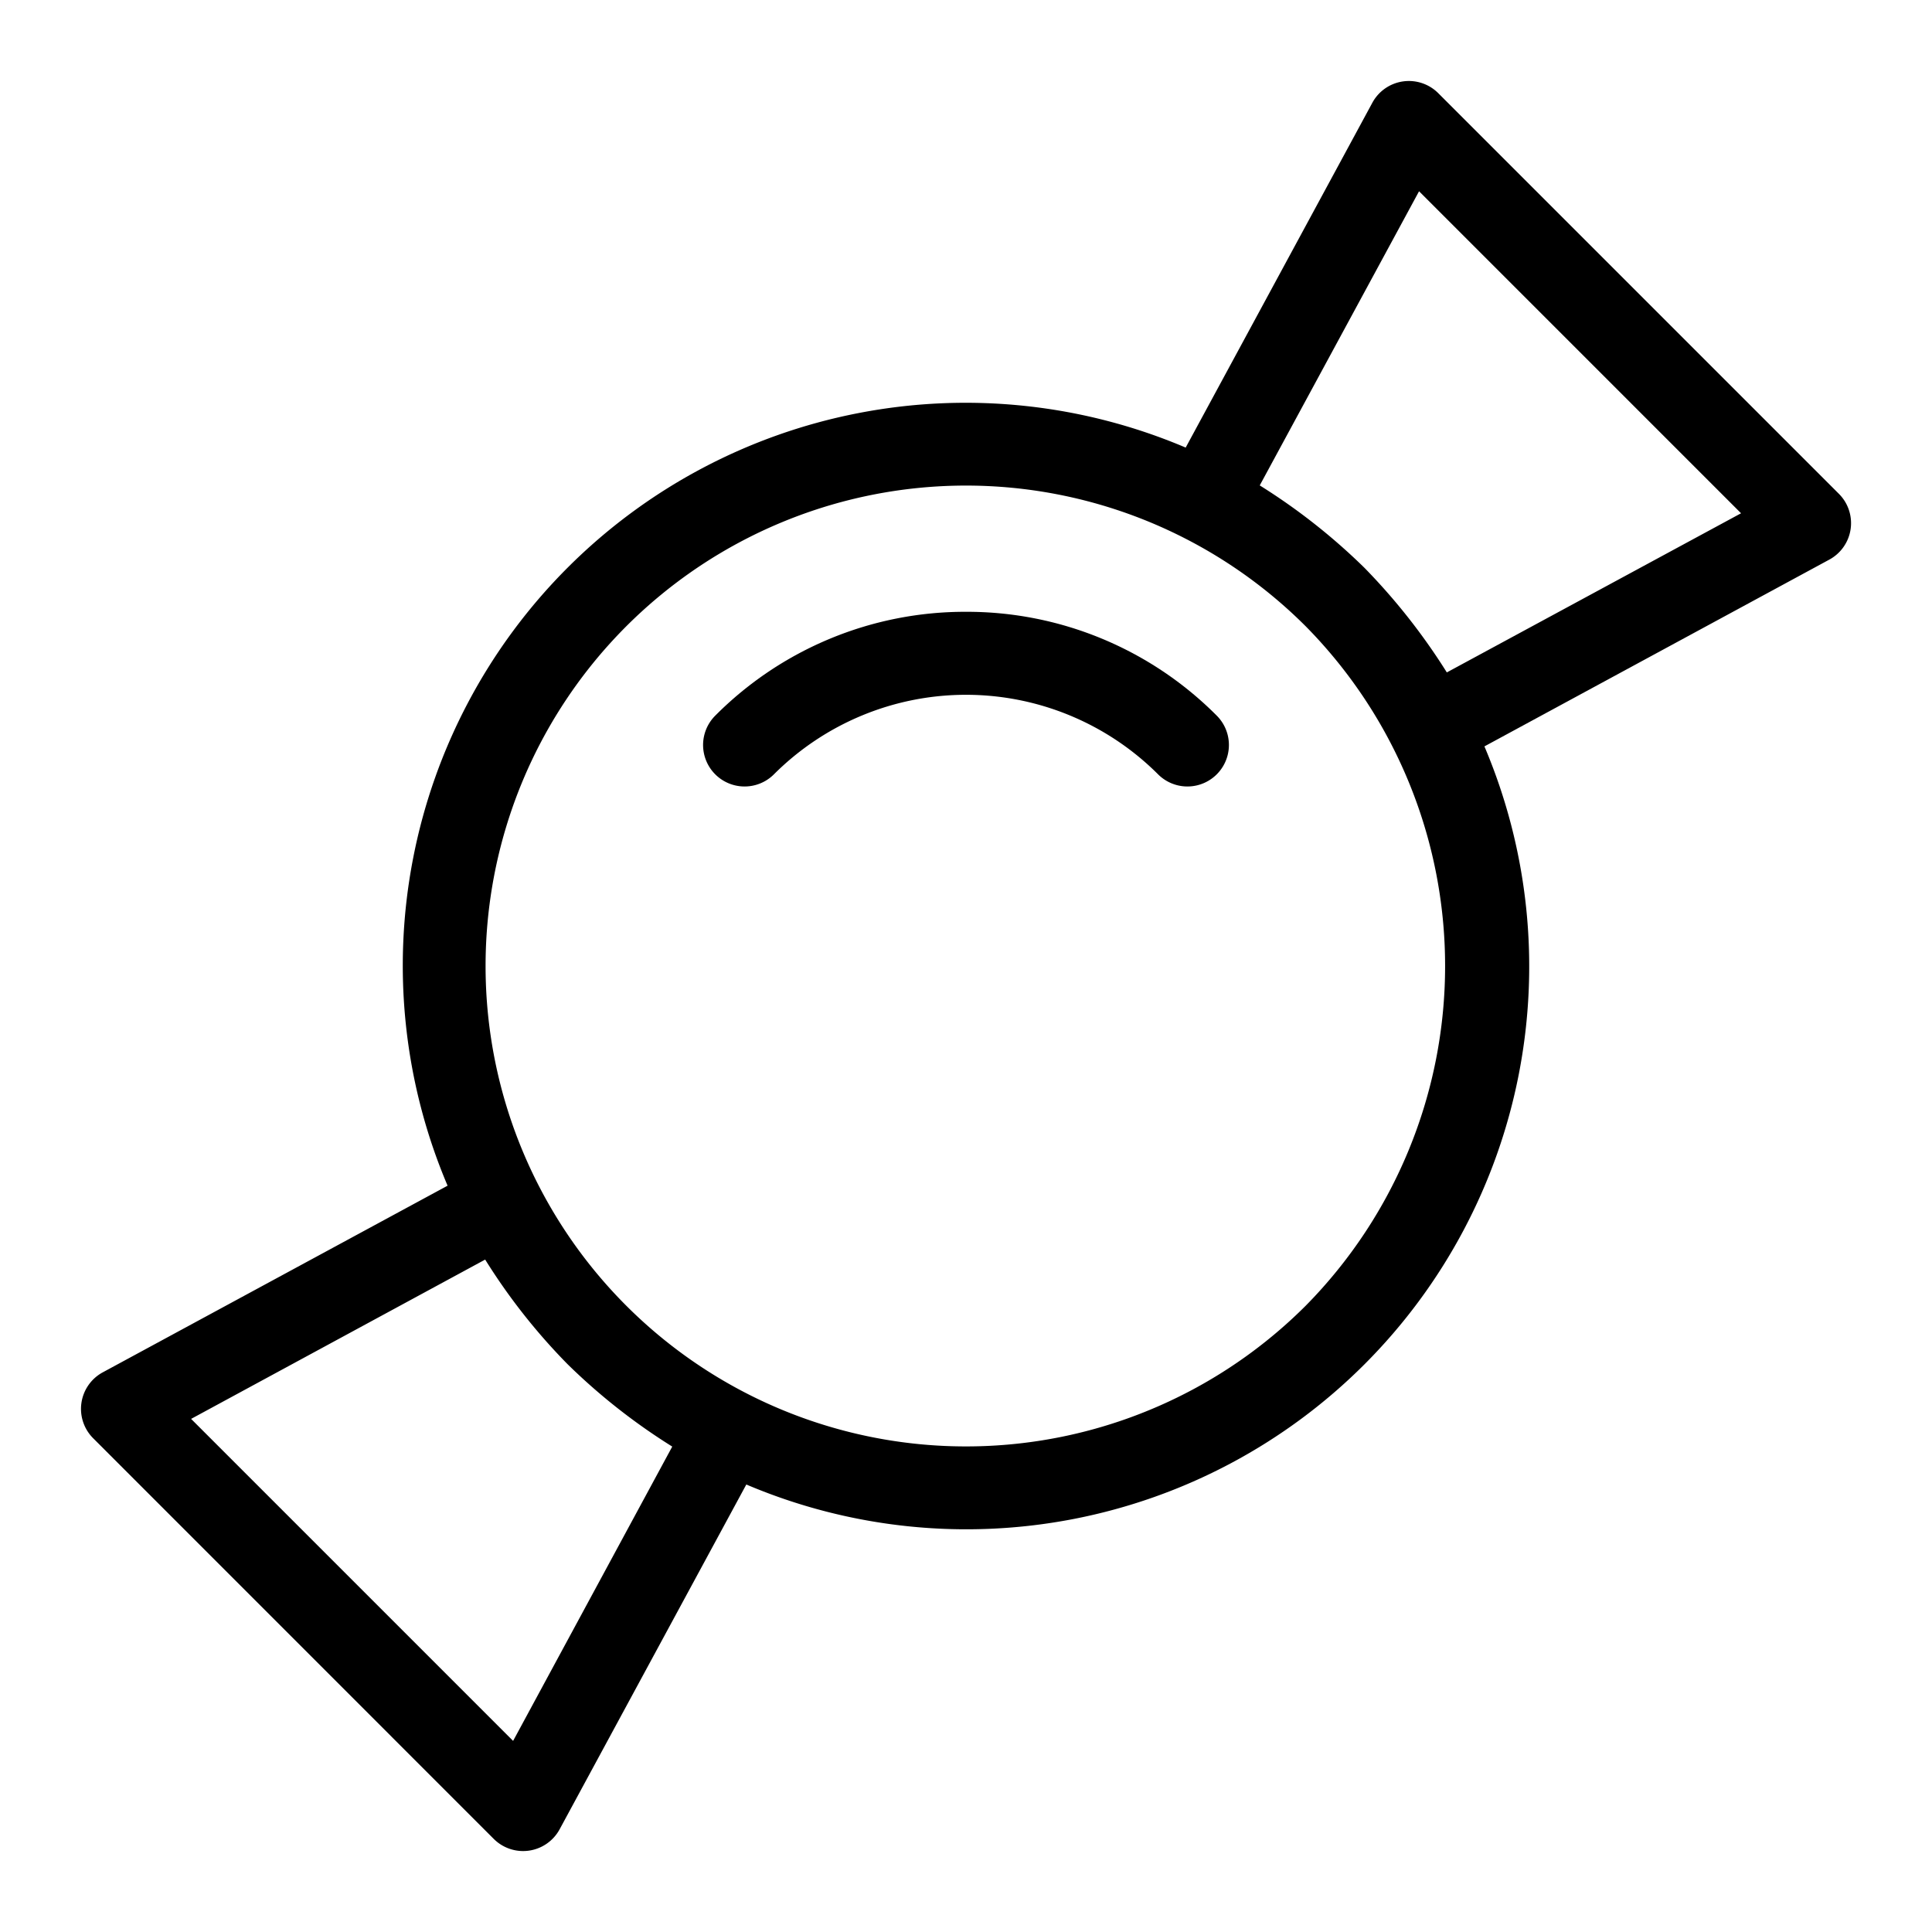<?xml version="1.0" encoding="UTF-8"?>
<svg xmlns="http://www.w3.org/2000/svg" viewBox="0 0 24 24">
  <path d="M12,7.6a4.376,4.376,0,0,0-3.115,1.29.515.515,0,0,0,.729.729,3.375,3.375,0,0,1,4.772,0,.515.515,0,0,0,.729-.729A4.376,4.376,0,0,0,12,7.6Z"></path>
  <path d="M22.843,6.134,17.866,1.157a.516.516,0,0,0-.818.119L14.729,5.56A6.992,6.992,0,0,0,5.56,14.729L1.276,17.048a.516.516,0,0,0-.119.818l4.977,4.978a.516.516,0,0,0,.818-.12l2.319-4.283A6.992,6.992,0,0,0,18.44,9.272l4.284-2.32A.515.515,0,0,0,22.843,6.134ZM6.374,21.626l-4-4,3.653-1.979a7.521,7.521,0,0,0,1.024,1.3,7.589,7.589,0,0,0,1.3,1.023ZM16.22,16.22a5.968,5.968,0,1,1,0-8.44A6.008,6.008,0,0,1,16.22,16.22Zm1.753-7.867a7.72,7.72,0,0,0-1.024-1.3,7.611,7.611,0,0,0-1.3-1.023l1.979-3.654,4,4Z"></path>
</svg>
